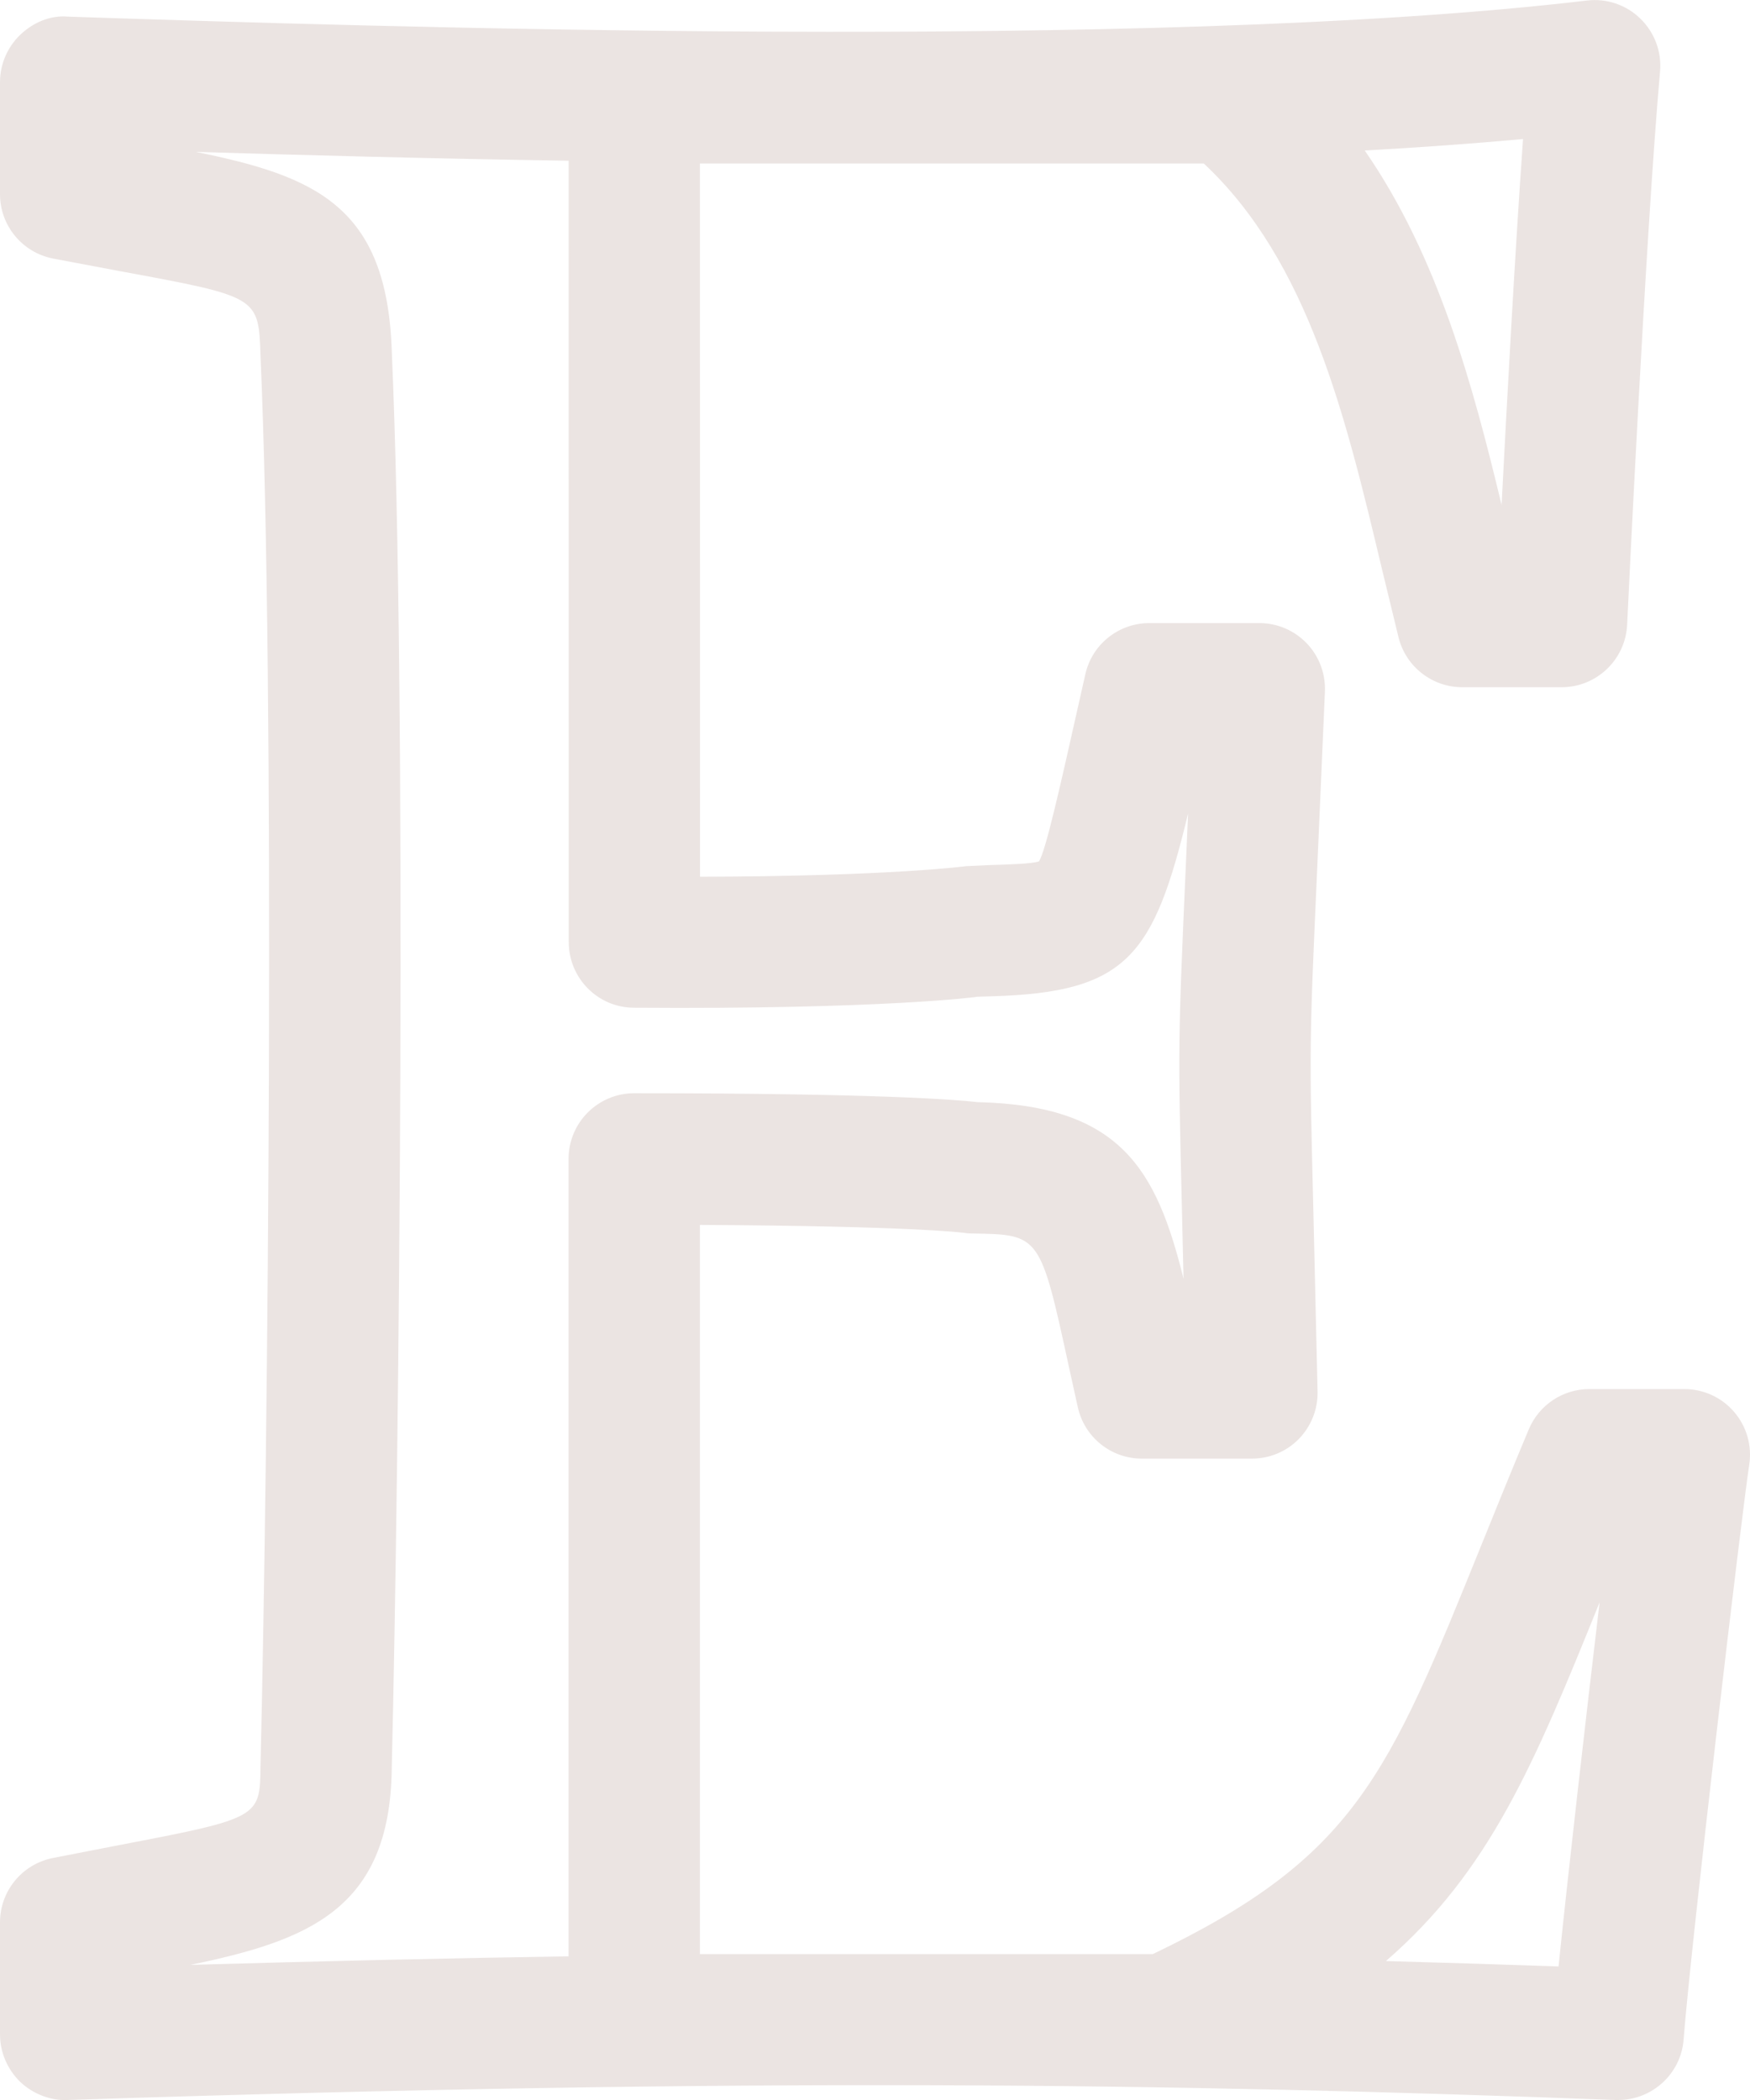 <?xml version="1.0" encoding="UTF-8" standalone="no"?><svg xmlns="http://www.w3.org/2000/svg" xmlns:xlink="http://www.w3.org/1999/xlink" fill="#ebe4e2" height="24" preserveAspectRatio="xMidYMid meet" version="1" viewBox="2.0 -0.0 20.0 24.0" width="20" zoomAndPan="magnify"><g id="change1_1"><path d="M20.493,24c-0.01,0-0.019,0-0.029,0c-5.086-0.191-9.82-0.259-17.69,0c-0.19,0.011-0.4-0.069-0.546-0.21 C2.083,23.647,2,23.453,2,23.25v-1.28c0-0.357,0.251-0.664,0.601-0.735l0.75-0.146c1.619-0.309,1.619-0.32,1.626-0.898 c0.09-3.75,0.167-12.337,0-16.13C4.955,3.391,4.955,3.391,3.366,3.098L2.607,2.955C2.254,2.886,2,2.578,2,2.219v-1.28 c0-0.203,0.083-0.398,0.229-0.539s0.344-0.228,0.546-0.21c3.379,0.112,12.356,0.408,17.362-0.184 c0.223-0.027,0.449,0.049,0.61,0.207c0.162,0.157,0.245,0.379,0.225,0.604c-0.167,1.883-0.374,6.278-0.376,6.322 c-0.019,0.4-0.349,0.715-0.749,0.715h-1.135c-0.344,0-0.644-0.234-0.728-0.567l-0.194-0.799c-0.41-1.721-0.833-3.498-2.032-4.619 H9.999L10,10.02c2.167-0.005,3.034-0.12,3.043-0.121l0.255-0.012c0.235-0.007,0.502-0.015,0.576-0.043 c0.075-0.113,0.242-0.856,0.435-1.717l0.095-0.422c0.077-0.342,0.381-0.584,0.731-0.584h1.257c0.205,0,0.4,0.083,0.542,0.231 s0.216,0.347,0.208,0.551l-0.087,1.997c-0.092,2.045-0.092,2.045-0.045,3.944l0.048,2.06c0.004,0.202-0.073,0.396-0.214,0.541 c-0.141,0.144-0.334,0.225-0.536,0.225H15.05c-0.352,0-0.656-0.244-0.732-0.587l-0.096-0.435c-0.334-1.539-0.334-1.539-1.113-1.551 c-0.036,0-0.072-0.004-0.107-0.009c-0.016-0.002-0.584-0.076-3.003-0.089v8.334h5.175c2.313-1.108,2.688-2.035,3.757-4.678 c0.163-0.403,0.34-0.841,0.541-1.32c0.117-0.279,0.39-0.46,0.692-0.46h1.086c0.219,0,0.428,0.096,0.57,0.263 c0.143,0.167,0.205,0.387,0.171,0.604c-0.077,0.487-0.665,5.461-0.75,6.57C21.21,23.7,20.883,24,20.493,24z M17.839,22.412 c0.66,0.018,1.315,0.039,1.973,0.062c0.108-1.058,0.309-2.815,0.469-4.161C19.535,20.159,19.026,21.383,17.839,22.412z M4.238,1.736c1.37,0.277,2.182,0.625,2.239,2.265c0.176,4.005,0.085,12.678,0,16.217c-0.021,1.599-0.951,1.959-2.302,2.238 c1.556-0.045,2.987-0.077,4.323-0.098v-9.114c0-0.414,0.336-0.75,0.75-0.75c2.79,0,3.691,0.075,3.926,0.102 c1.637,0.038,2.044,0.774,2.352,2.018l-0.017-0.735c-0.047-1.95-0.047-1.95,0.046-4.048l0.023-0.533 c-0.392,1.622-0.692,2.043-2.237,2.088l-0.171,0.005l0,0c0.03,0-1.081,0.147-3.928,0.126C8.832,11.514,8.5,11.179,8.5,10.767 l-0.001-8.93C6.896,1.812,5.423,1.772,4.238,1.736z M17.597,1.72c0.839,1.212,1.234,2.678,1.564,4.051 c0.06-1.165,0.153-2.883,0.245-4.182C18.836,1.641,18.229,1.685,17.597,1.72z" fill="inherit"/></g></svg>